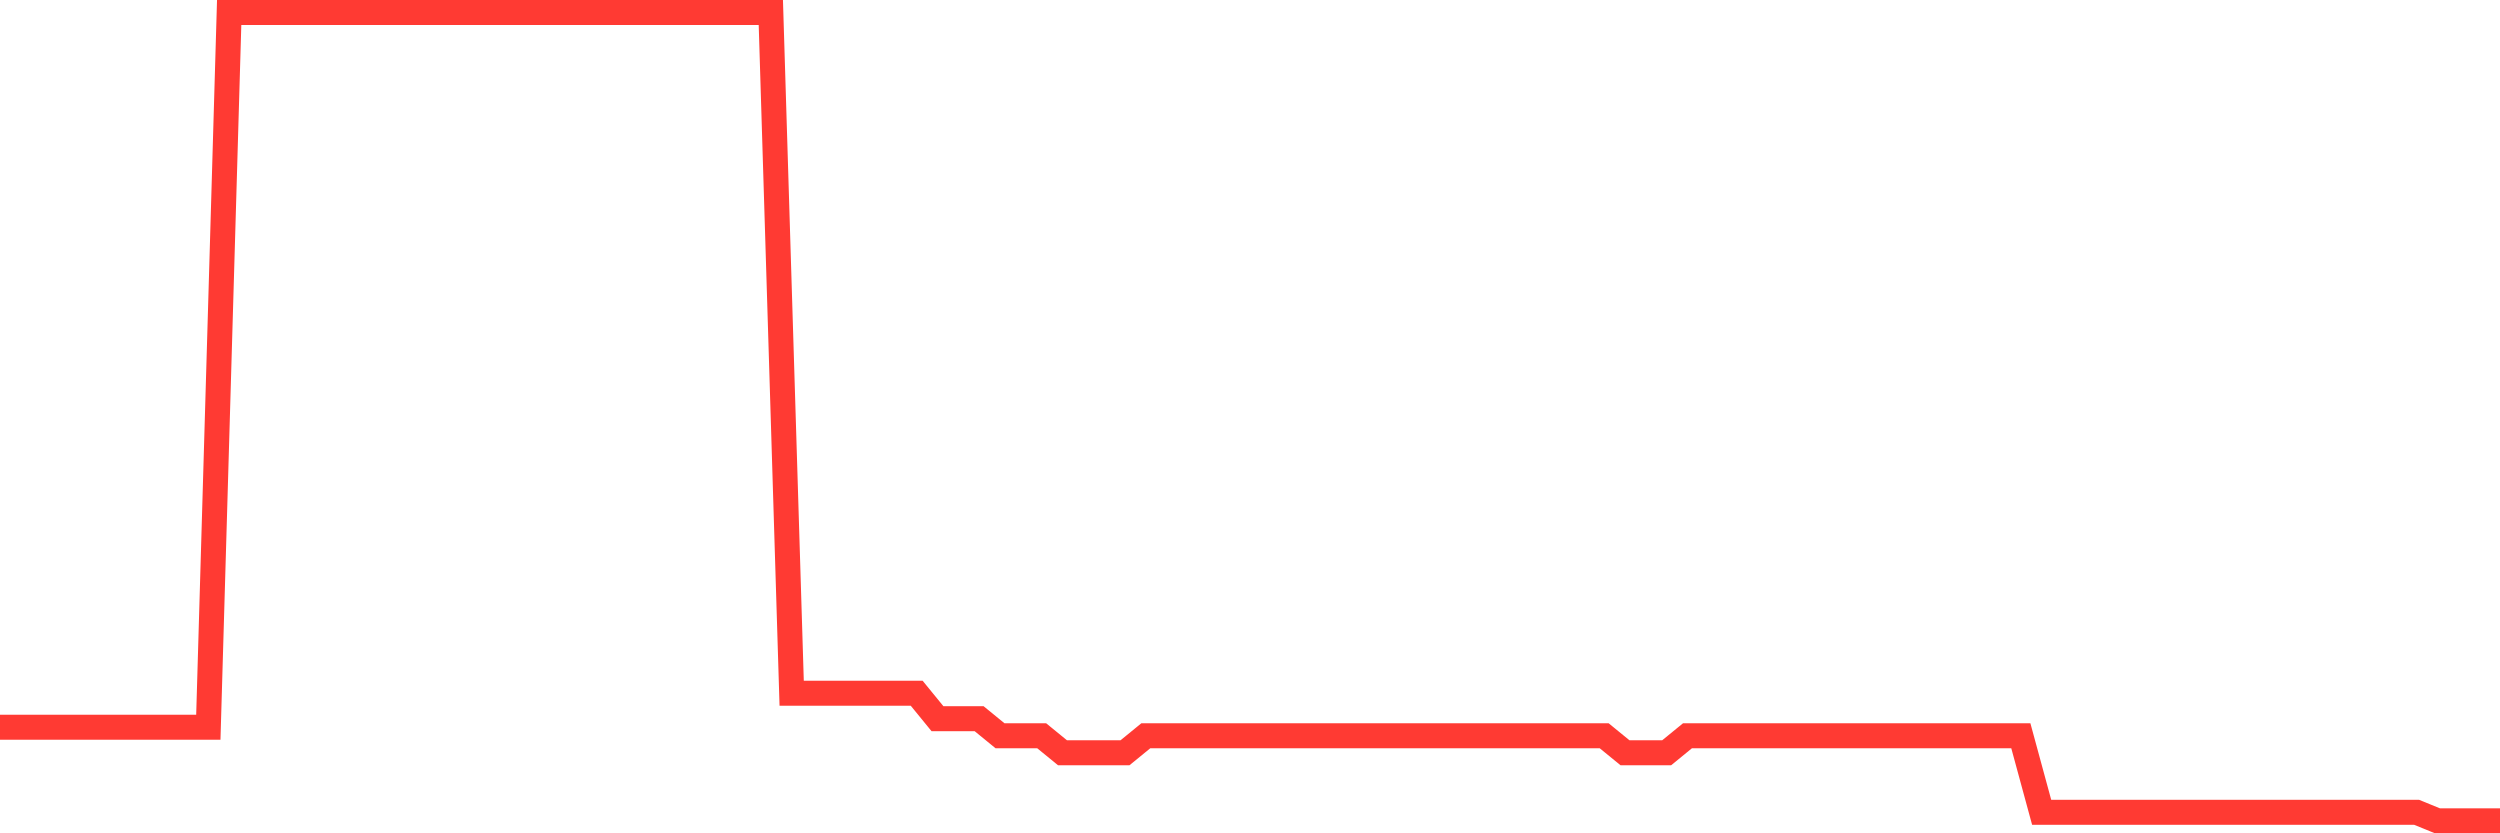 <svg
  xmlns="http://www.w3.org/2000/svg"
  xmlns:xlink="http://www.w3.org/1999/xlink"
  width="120"
  height="40"
  viewBox="0 0 120 40"
  preserveAspectRatio="none"
>
  <polyline
    points="0,34.907 1,34.907 2,34.907 3,34.907 4,34.907 5,34.907 6,34.907 7,34.907 8,34.907 9,34.907 10,34.907 11,0.6 12,0.6 13,0.6 14,0.6 15,0.6 16,0.6 17,0.6 18,0.6 19,0.6 20,0.6 21,0.6 22,0.6 23,0.6 24,0.6 25,0.6 26,0.6 27,0.6 28,0.6 29,0.6 30,0.6 31,0.6 32,0.6 33,0.6 34,0.6 35,0.6 36,0.6 37,0.6 38,33.274 39,33.274 40,33.274 41,33.274 42,33.274 43,33.274 44,33.274 45,34.499 46,34.499 47,34.499 48,35.316 49,35.316 50,35.316 51,36.133 52,36.133 53,36.133 54,36.133 55,35.316 56,35.316 57,35.316 58,35.316 59,35.316 60,35.316 61,35.316 62,35.316 63,35.316 64,35.316 65,35.316 66,35.316 67,35.316 68,35.316 69,35.316 70,35.316 71,35.316 72,35.316 73,35.316 74,35.316 75,35.316 76,35.316 77,35.316 78,36.133 79,36.133 80,36.133 81,35.316 82,35.316 83,35.316 84,35.316 85,35.316 86,35.316 87,35.316 88,35.316 89,35.316 90,35.316 91,35.316 92,35.316 93,35.316 94,35.316 95,35.316 96,35.316 97,35.316 98,38.992 99,38.992 100,38.992 101,38.992 102,38.992 103,38.992 104,38.992 105,38.992 106,38.992 107,38.992 108,38.992 109,38.992 110,38.992 111,38.992 112,38.992 113,38.992 114,38.992 115,38.992 116,38.992 117,39.4 118,39.4 119,39.4 120,39.4"
    fill="none"
    stroke="#ff3a33"
    stroke-width="1.2"
  >
  </polyline>
</svg>